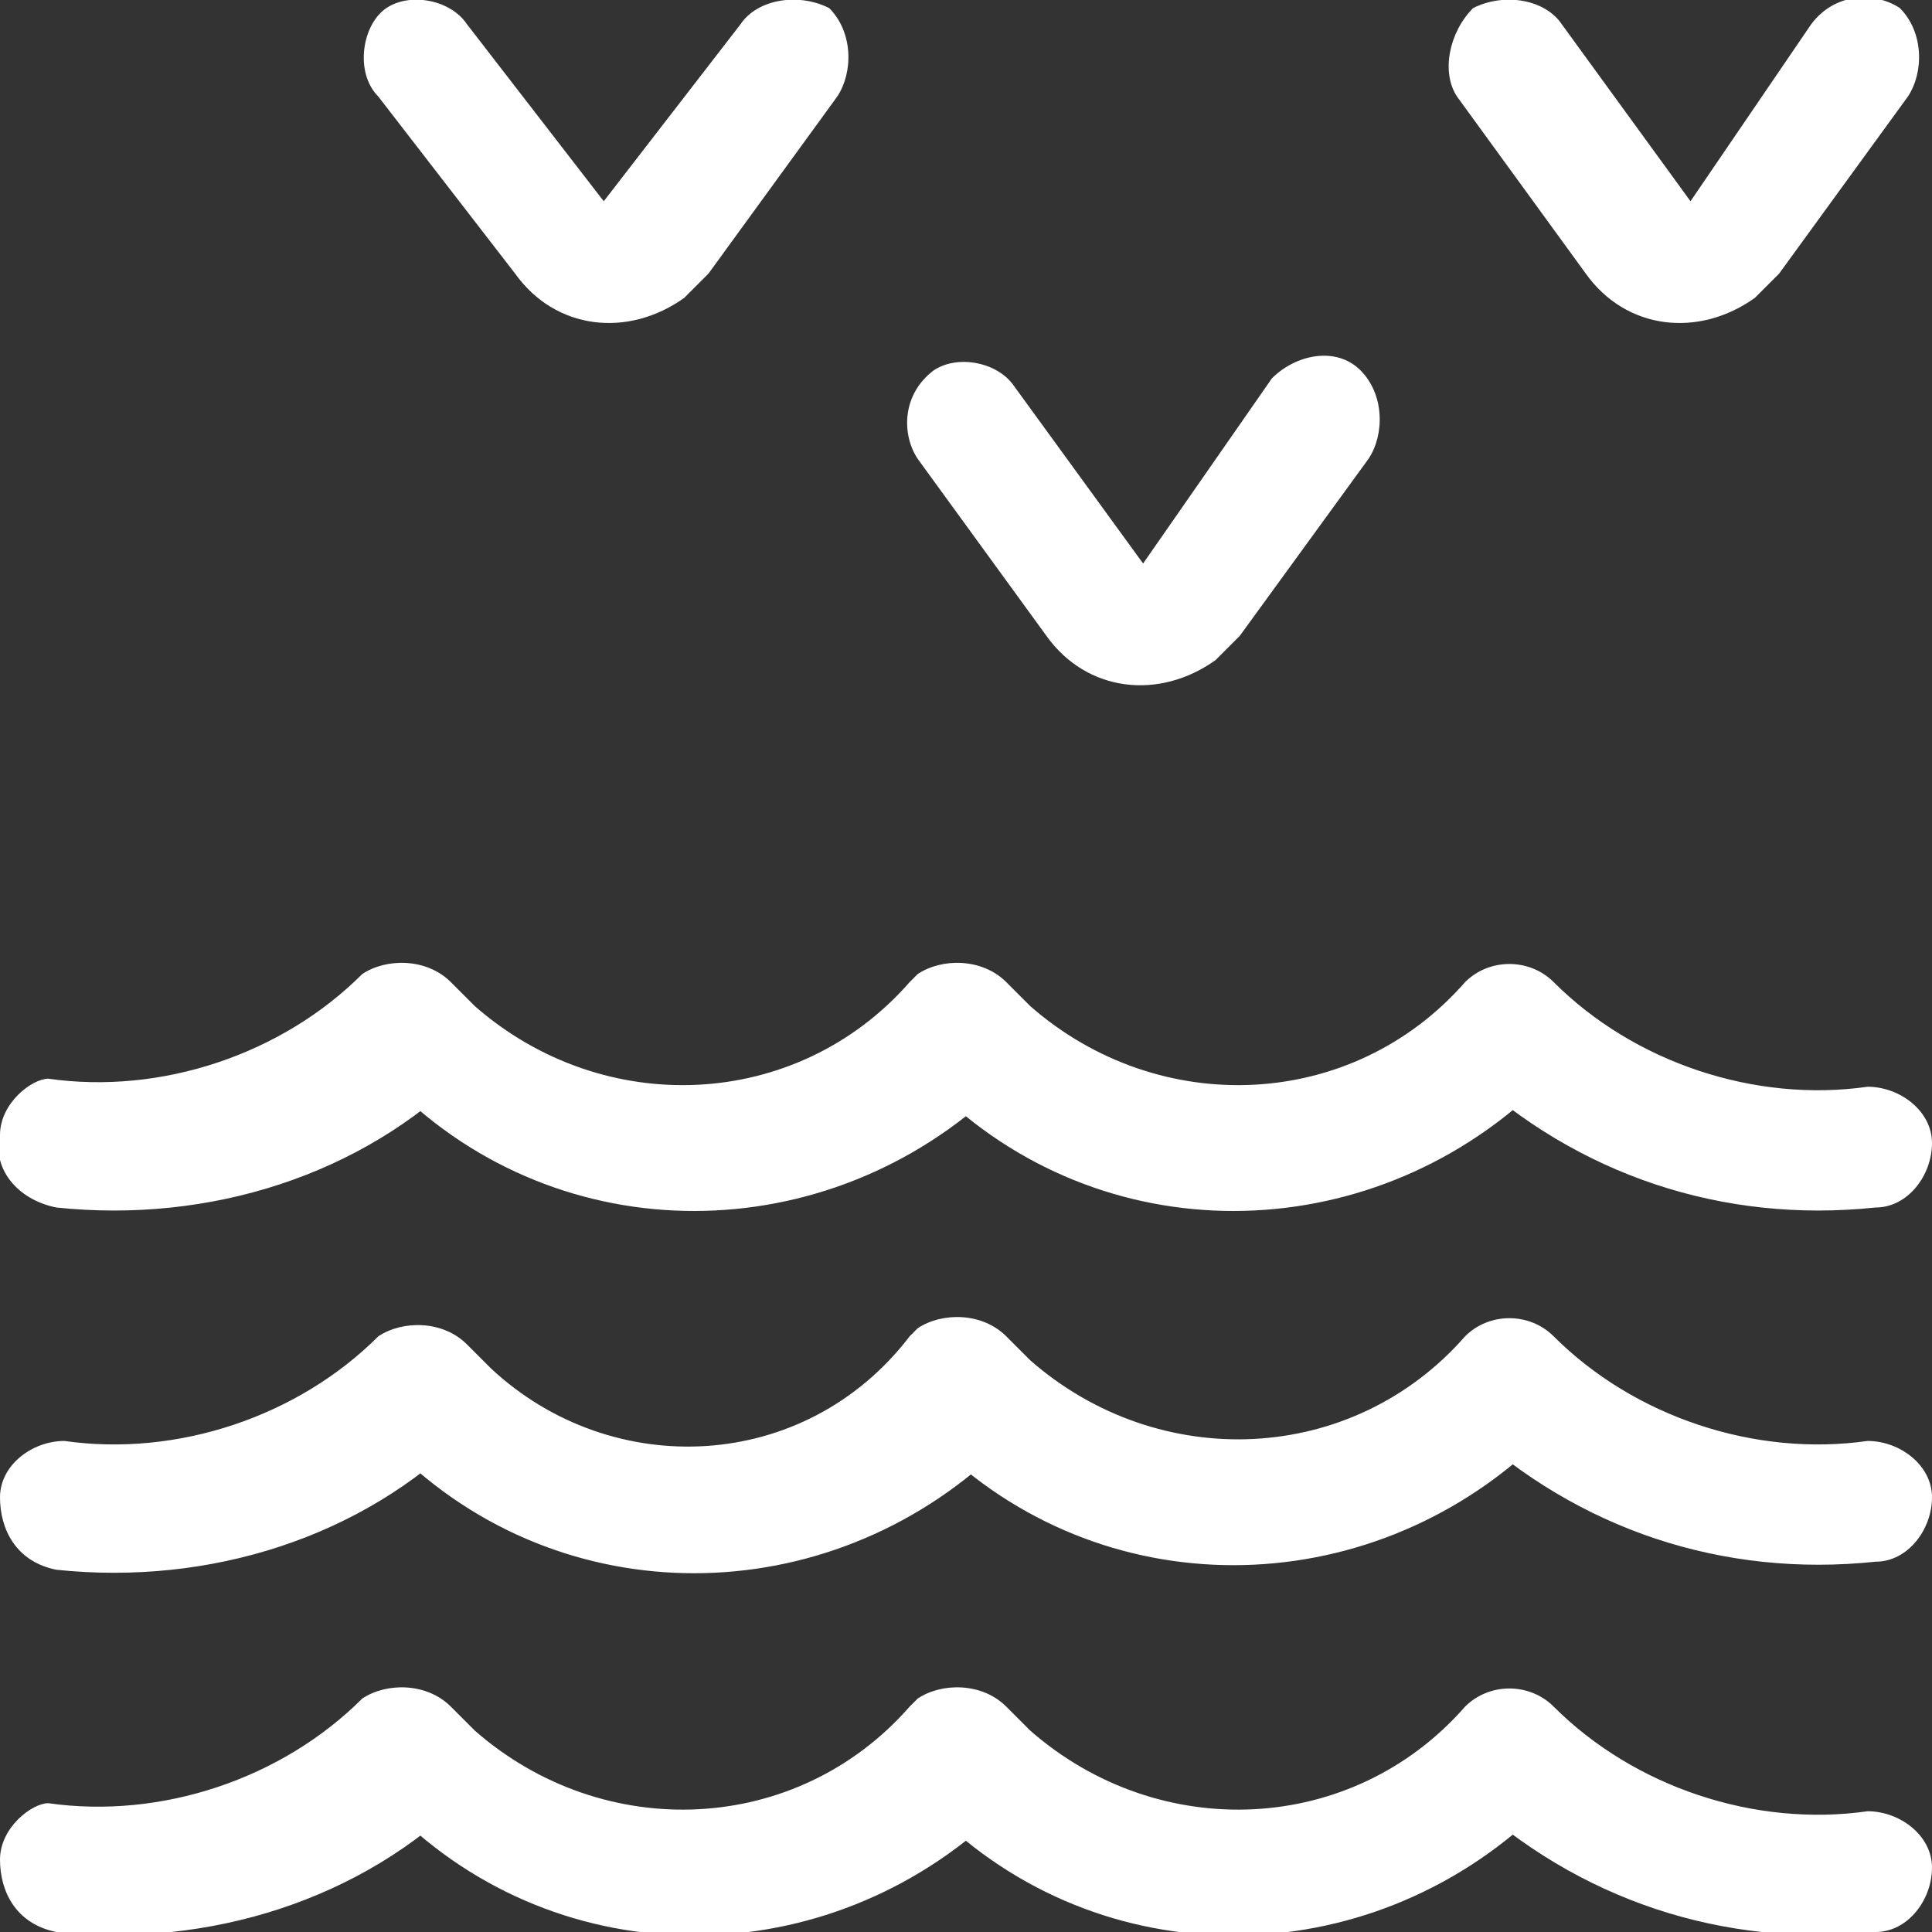 <?xml version="1.0" encoding="utf-8"?>
<!-- Generator: Adobe Illustrator 28.0.0, SVG Export Plug-In . SVG Version: 6.00 Build 0)  -->
<svg version="1.1" id="Lag_1" xmlns="http://www.w3.org/2000/svg" xmlns:xlink="http://www.w3.org/1999/xlink" x="0px" y="0px"
	 viewBox="0 0 24 24" style="enable-background:new 0 0 24 24;" xml:space="preserve">
<rect x="0" y="0" width="24" height="24" fill="#333333" stroke="none"/>
<style type="text/css">
	.st0{fill:#FFFFFF;}
</style>
<path class="st0" d="M0.7,24c1.9,0.2,3.8-0.4,5.1-1.7l-1.1,0c2,2.2,5.3,2.3,7.5,0.4c0.1-0.1,0.3-0.2,0.4-0.4L12,21.8l-0.6,0.5
	c2,2.2,5.3,2.3,7.5,0.4c0.1-0.1,0.3-0.2,0.4-0.4l-0.6-0.5l-0.5,0.5c1.4,1.3,3.2,1.9,5.1,1.7c0.4,0,0.7-0.4,0.7-0.8
	c0-0.4-0.4-0.7-0.8-0.7c0,0,0,0,0,0c-1.4,0.2-2.9-0.3-3.9-1.3c-0.3-0.3-0.8-0.3-1.1,0c0,0,0,0,0,0c-1.4,1.6-3.8,1.7-5.4,0.3
	c-0.1-0.1-0.2-0.2-0.3-0.3c-0.3-0.3-0.8-0.3-1.1-0.1c0,0,0,0-0.1,0.1c-1.4,1.6-3.8,1.7-5.4,0.3c-0.1-0.1-0.2-0.2-0.3-0.3
	c-0.3-0.3-0.8-0.3-1.1-0.1c0,0,0,0,0,0c-1,1-2.5,1.5-3.9,1.3C0.4,22.4,0,22.7,0,23.1S0.2,23.9,0.7,24C0.6,24,0.6,24,0.7,24z
	 M0.7,19.5c1.9,0.2,3.8-0.4,5.1-1.7l-1.1,0c2,2.2,5.3,2.3,7.5,0.4c0.1-0.1,0.3-0.2,0.4-0.4L12,17.2l-0.6,0.5c2,2.2,5.3,2.3,7.5,0.4
	c0.1-0.1,0.3-0.2,0.4-0.4l-0.6-0.5l-0.5,0.5c1.4,1.3,3.2,1.9,5.1,1.7c0.4,0,0.7-0.4,0.7-0.8c0-0.4-0.4-0.7-0.8-0.7c0,0,0,0,0,0
	c-1.4,0.2-2.9-0.3-3.9-1.3c-0.3-0.3-0.8-0.3-1.1,0c0,0,0,0,0,0c-1.4,1.6-3.8,1.7-5.4,0.3c-0.1-0.1-0.2-0.2-0.3-0.3
	c-0.3-0.3-0.8-0.3-1.1-0.1c0,0,0,0-0.1,0.1C10,18.3,7.6,18.4,6.1,17c-0.1-0.1-0.2-0.2-0.3-0.3c-0.3-0.3-0.8-0.3-1.1-0.1c0,0,0,0,0,0
	c-1,1-2.5,1.5-3.9,1.3C0.4,17.9,0,18.2,0,18.6S0.2,19.4,0.7,19.5C0.6,19.5,0.6,19.5,0.7,19.5z M0.7,15c1.9,0.2,3.8-0.4,5.1-1.7
	l-1.1,0c2,2.2,5.3,2.3,7.5,0.4c0.1-0.1,0.3-0.2,0.4-0.4L12,12.8l-0.6,0.5c2,2.2,5.3,2.3,7.5,0.4c0.1-0.1,0.3-0.2,0.4-0.4l-0.6-0.5
	l-0.5,0.5c1.4,1.3,3.2,1.9,5.1,1.7c0.4,0,0.7-0.4,0.7-0.8s-0.4-0.7-0.8-0.7c0,0,0,0,0,0c-1.4,0.2-2.9-0.3-3.9-1.3
	c-0.3-0.3-0.8-0.3-1.1,0c0,0,0,0,0,0c-1.4,1.6-3.8,1.7-5.4,0.3c-0.1-0.1-0.2-0.2-0.3-0.3c-0.3-0.3-0.8-0.3-1.1-0.1c0,0,0,0-0.1,0.1
	c-1.4,1.6-3.8,1.7-5.4,0.3c-0.1-0.1-0.2-0.2-0.3-0.3c-0.3-0.3-0.8-0.3-1.1-0.1c0,0,0,0,0,0c-1,1-2.5,1.5-3.9,1.3
	C0.4,13.4,0,13.7,0,14.1C-0.1,14.5,0.2,14.9,0.7,15C0.6,15,0.6,15,0.7,15z M4.7,1.2l1.7,2.2c0.5,0.7,1.4,0.8,2.1,0.3
	c0.1-0.1,0.2-0.2,0.3-0.3l1.6-2.2c0.2-0.3,0.2-0.8-0.1-1.1C9.9-0.1,9.4,0,9.2,0.3c0,0,0,0,0,0L7.5,2.5L5.8,0.3
	C5.6,0,5.1-0.1,4.8,0.1S4.4,0.9,4.7,1.2z M11.4,5.7L13,7.9c0.5,0.7,1.4,0.8,2.1,0.3c0.1-0.1,0.2-0.2,0.3-0.3l1.6-2.2
	c0.2-0.3,0.2-0.8-0.1-1.1s-0.8-0.2-1.1,0.1c0,0,0,0,0,0L14.2,7l-1.6-2.2c-0.2-0.3-0.7-0.4-1-0.2C11.2,4.9,11.2,5.4,11.4,5.7
	C11.4,5.7,11.4,5.7,11.4,5.7z M18.1,1.2l1.6,2.2c0.5,0.7,1.4,0.8,2.1,0.3c0.1-0.1,0.2-0.2,0.3-0.3l1.6-2.2c0.2-0.3,0.2-0.8-0.1-1.1
	c-0.3-0.2-0.8-0.2-1.1,0.2L21,2.5l-1.6-2.2c-0.2-0.3-0.7-0.4-1.1-0.2C18,0.4,17.9,0.9,18.1,1.2C18.1,1.2,18.1,1.2,18.1,1.2z"/>
</svg>
